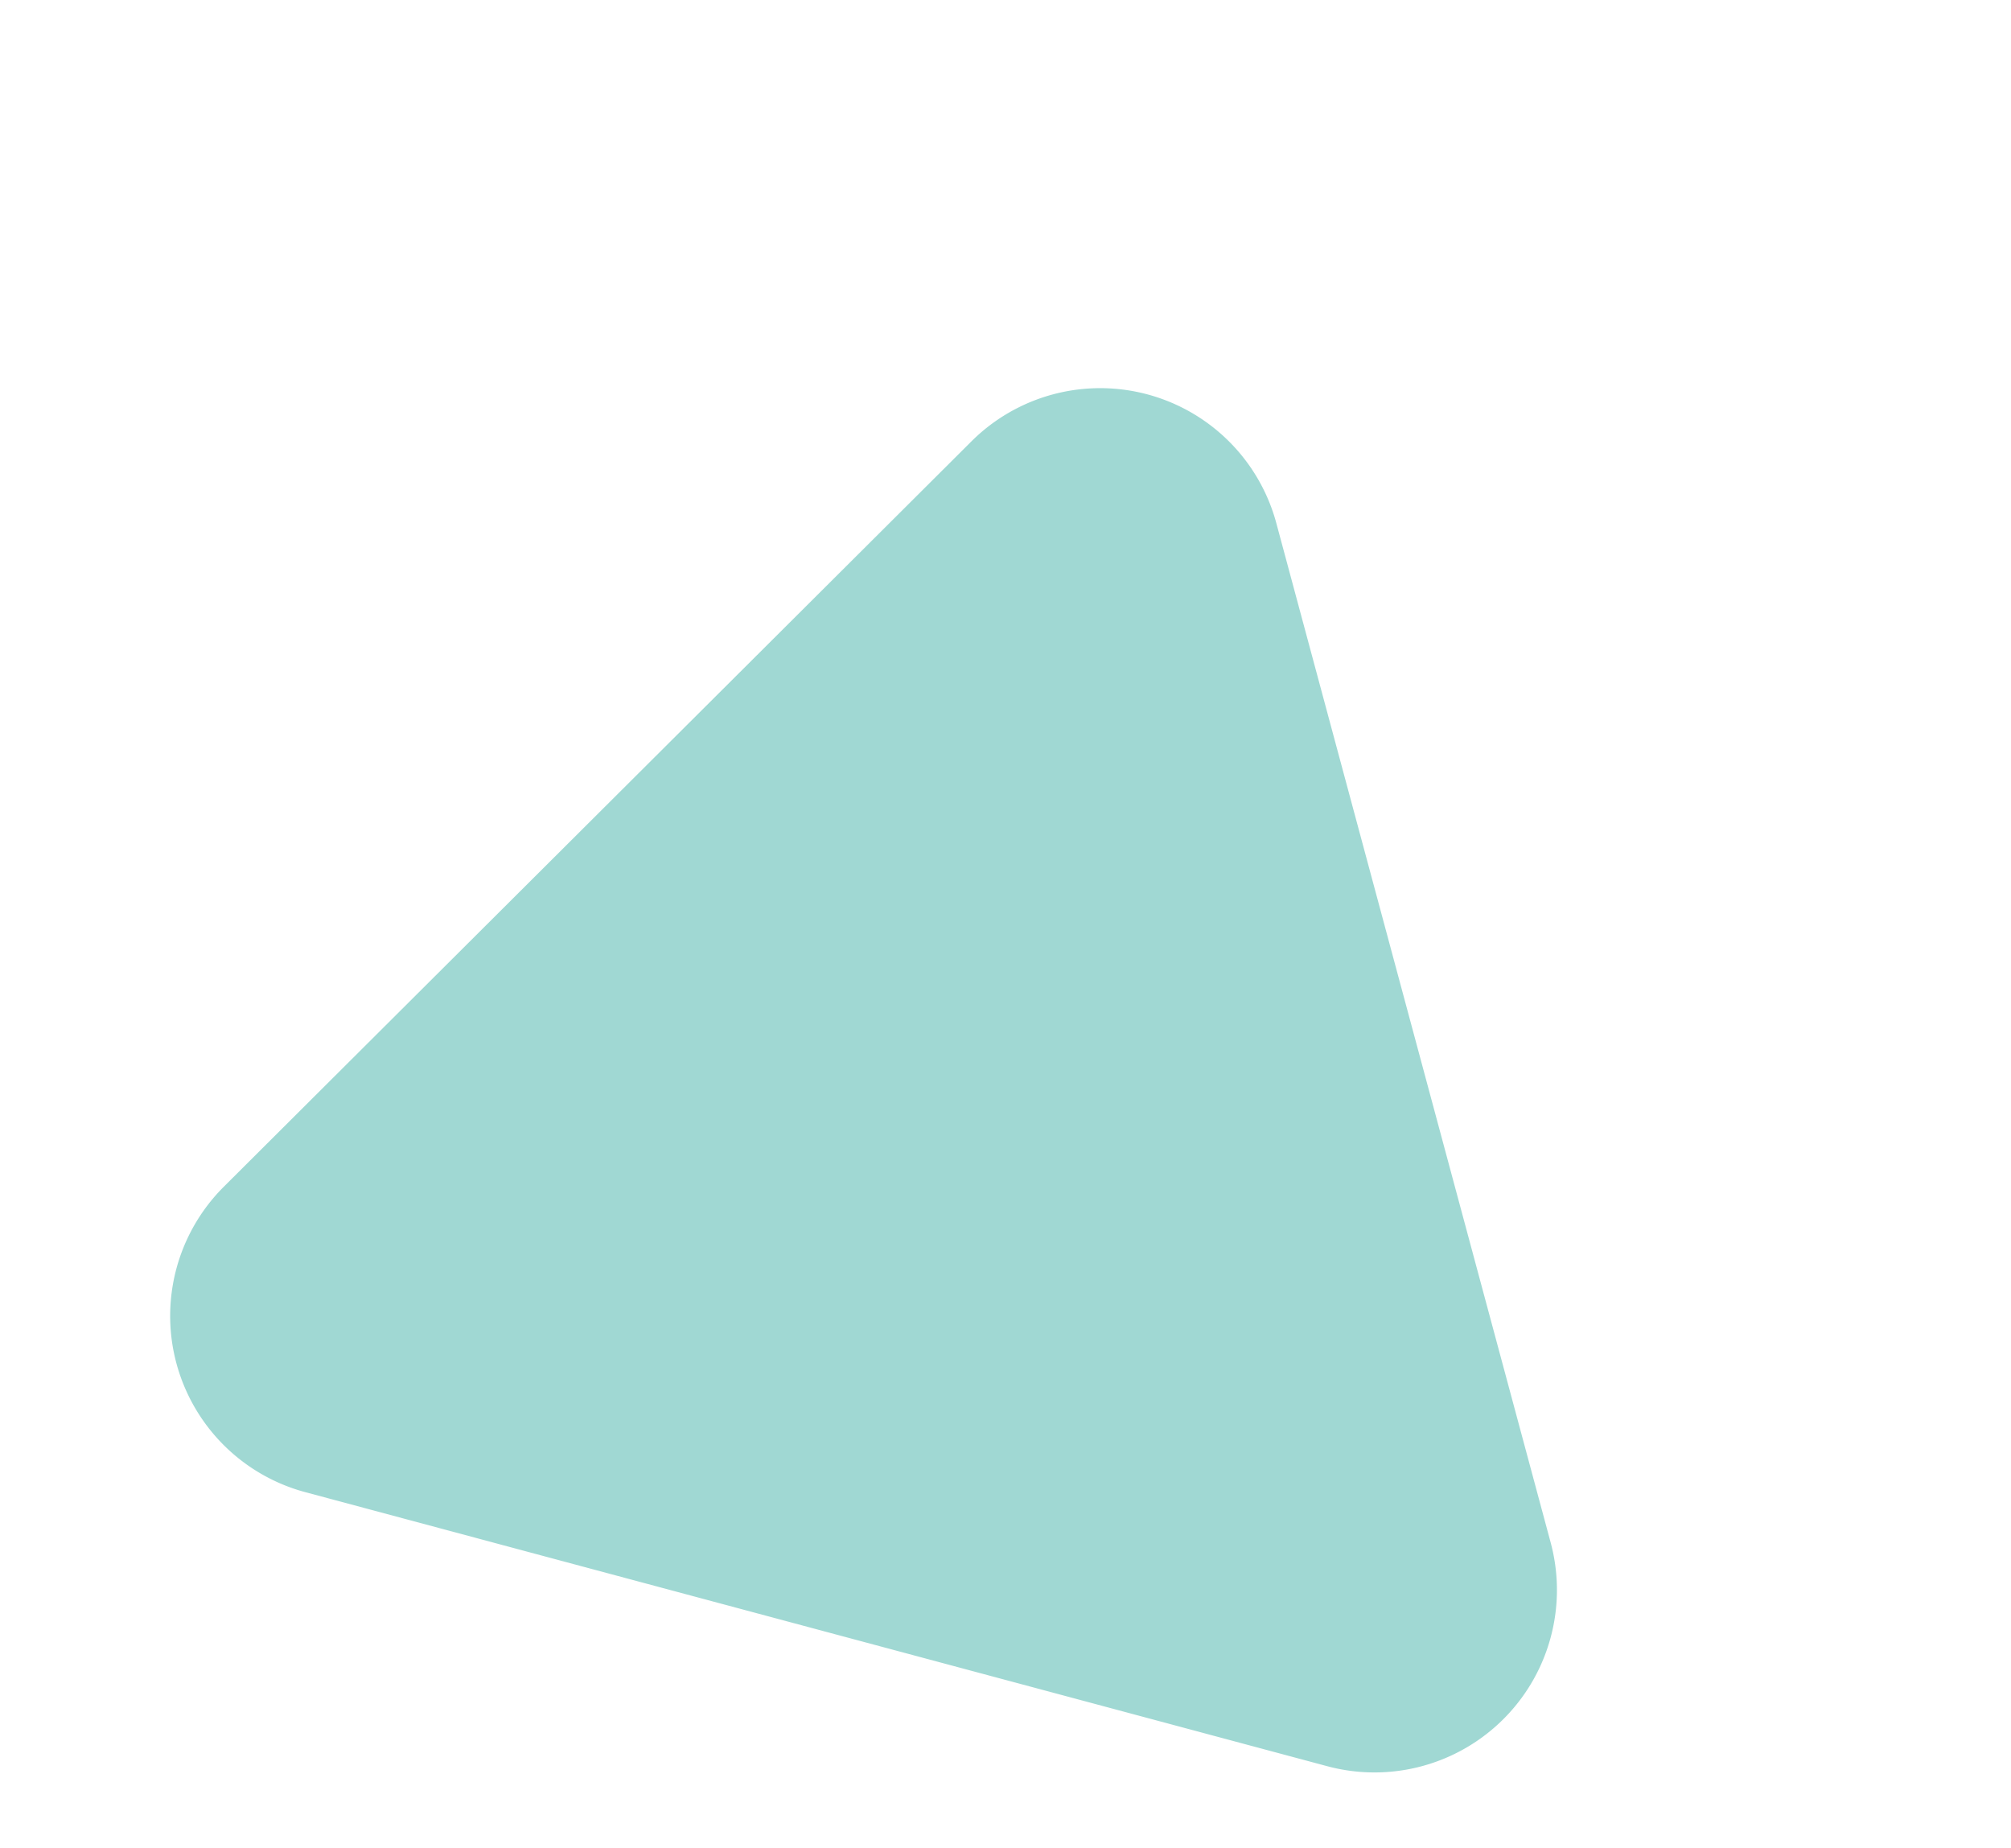 <svg xmlns="http://www.w3.org/2000/svg" width="55.128" height="50.646" viewBox="0 0 55.128 50.646"><defs><style>.a{fill:#a0d8d3;}</style></defs><path class="a" d="M18.849,7.47a5,5,0,0,1,8.653,0L42,32.507a5,5,0,0,1-4.327,7.506h-29a5,5,0,0,1-4.327-7.506Z" transform="matrix(0.966, 0.259, -0.259, 0.966, 10.356, 0)"/></svg>